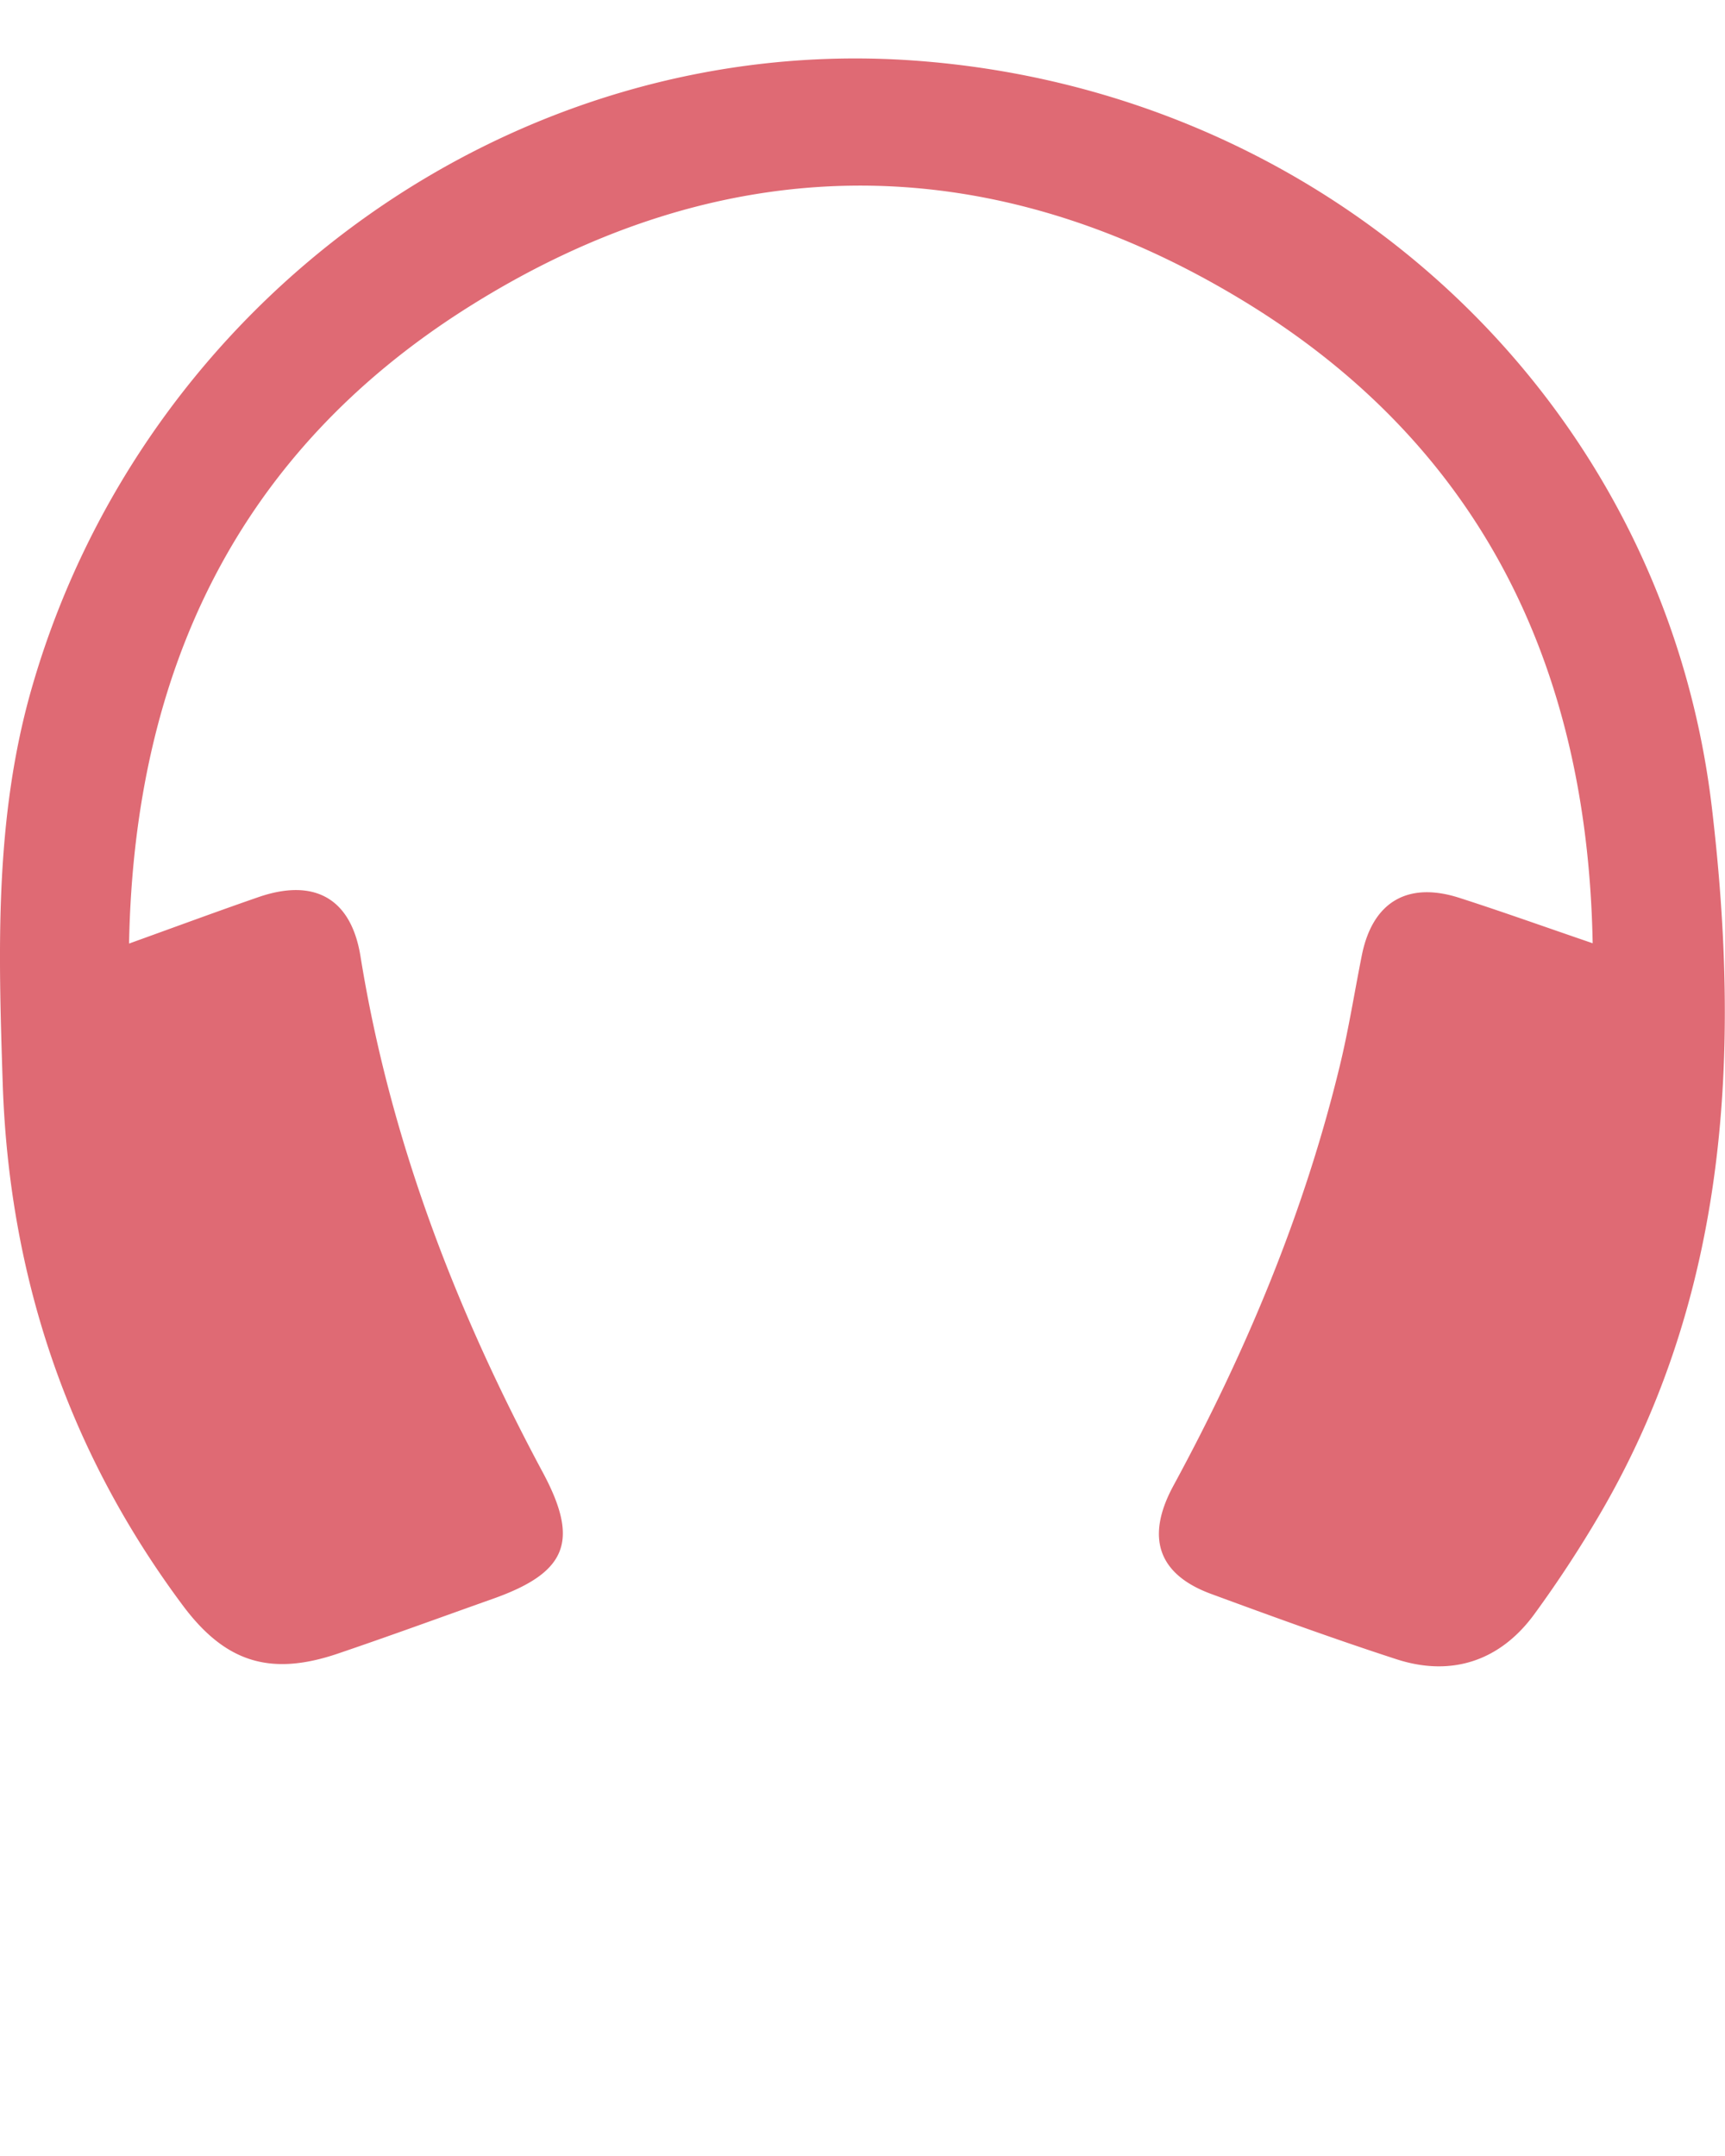 <svg xmlns="http://www.w3.org/2000/svg" data-name="Layer 1" viewBox="0 0 512 640" x="0px" y="0px">
  <path fill="#df6a74" d="M270.61,17.93c-118-8.14-228,70.63-261.21,186.41C-1.67,242.92-.48,282.17.8,321.46,2.65,378.6,20,430.63,54.31,476.64c12.59,16.85,25.94,21,45.9,14.25,15.42-5.23,30.7-10.83,46-16.26,22.16-7.84,25.86-17.15,14.85-37.64C135.2,388.75,115.77,338.24,107,283.9c-2.76-17.2-13.66-23.34-30.3-17.59-12.26,4.24-24.42,8.75-38.39,13.78,1.51-81.52,32.7-145.86,100.22-188.62,75.12-47.56,153.8-48.54,229.86-2.56C438.52,131.27,471.2,196.53,472.72,280c-14.29-4.88-26.88-9.4-39.61-13.49-15.4-4.94-25.75,1.3-28.9,17.06-2.18,10.9-3.9,21.9-6.51,32.69-10.61,43.88-27.92,85.14-49.41,124.75-8.36,15.41-4.53,26.36,11.21,32.15,18.25,6.72,36.53,13.38,55,19.38,16.38,5.32,30.85.47,41-13.51a352.43,352.43,0,0,0,19.55-29.88c38.14-65.44,41.57-137.21,33.06-209.35C493.78,118,393.85,26.43,270.61,17.93Z"/>
</svg>
